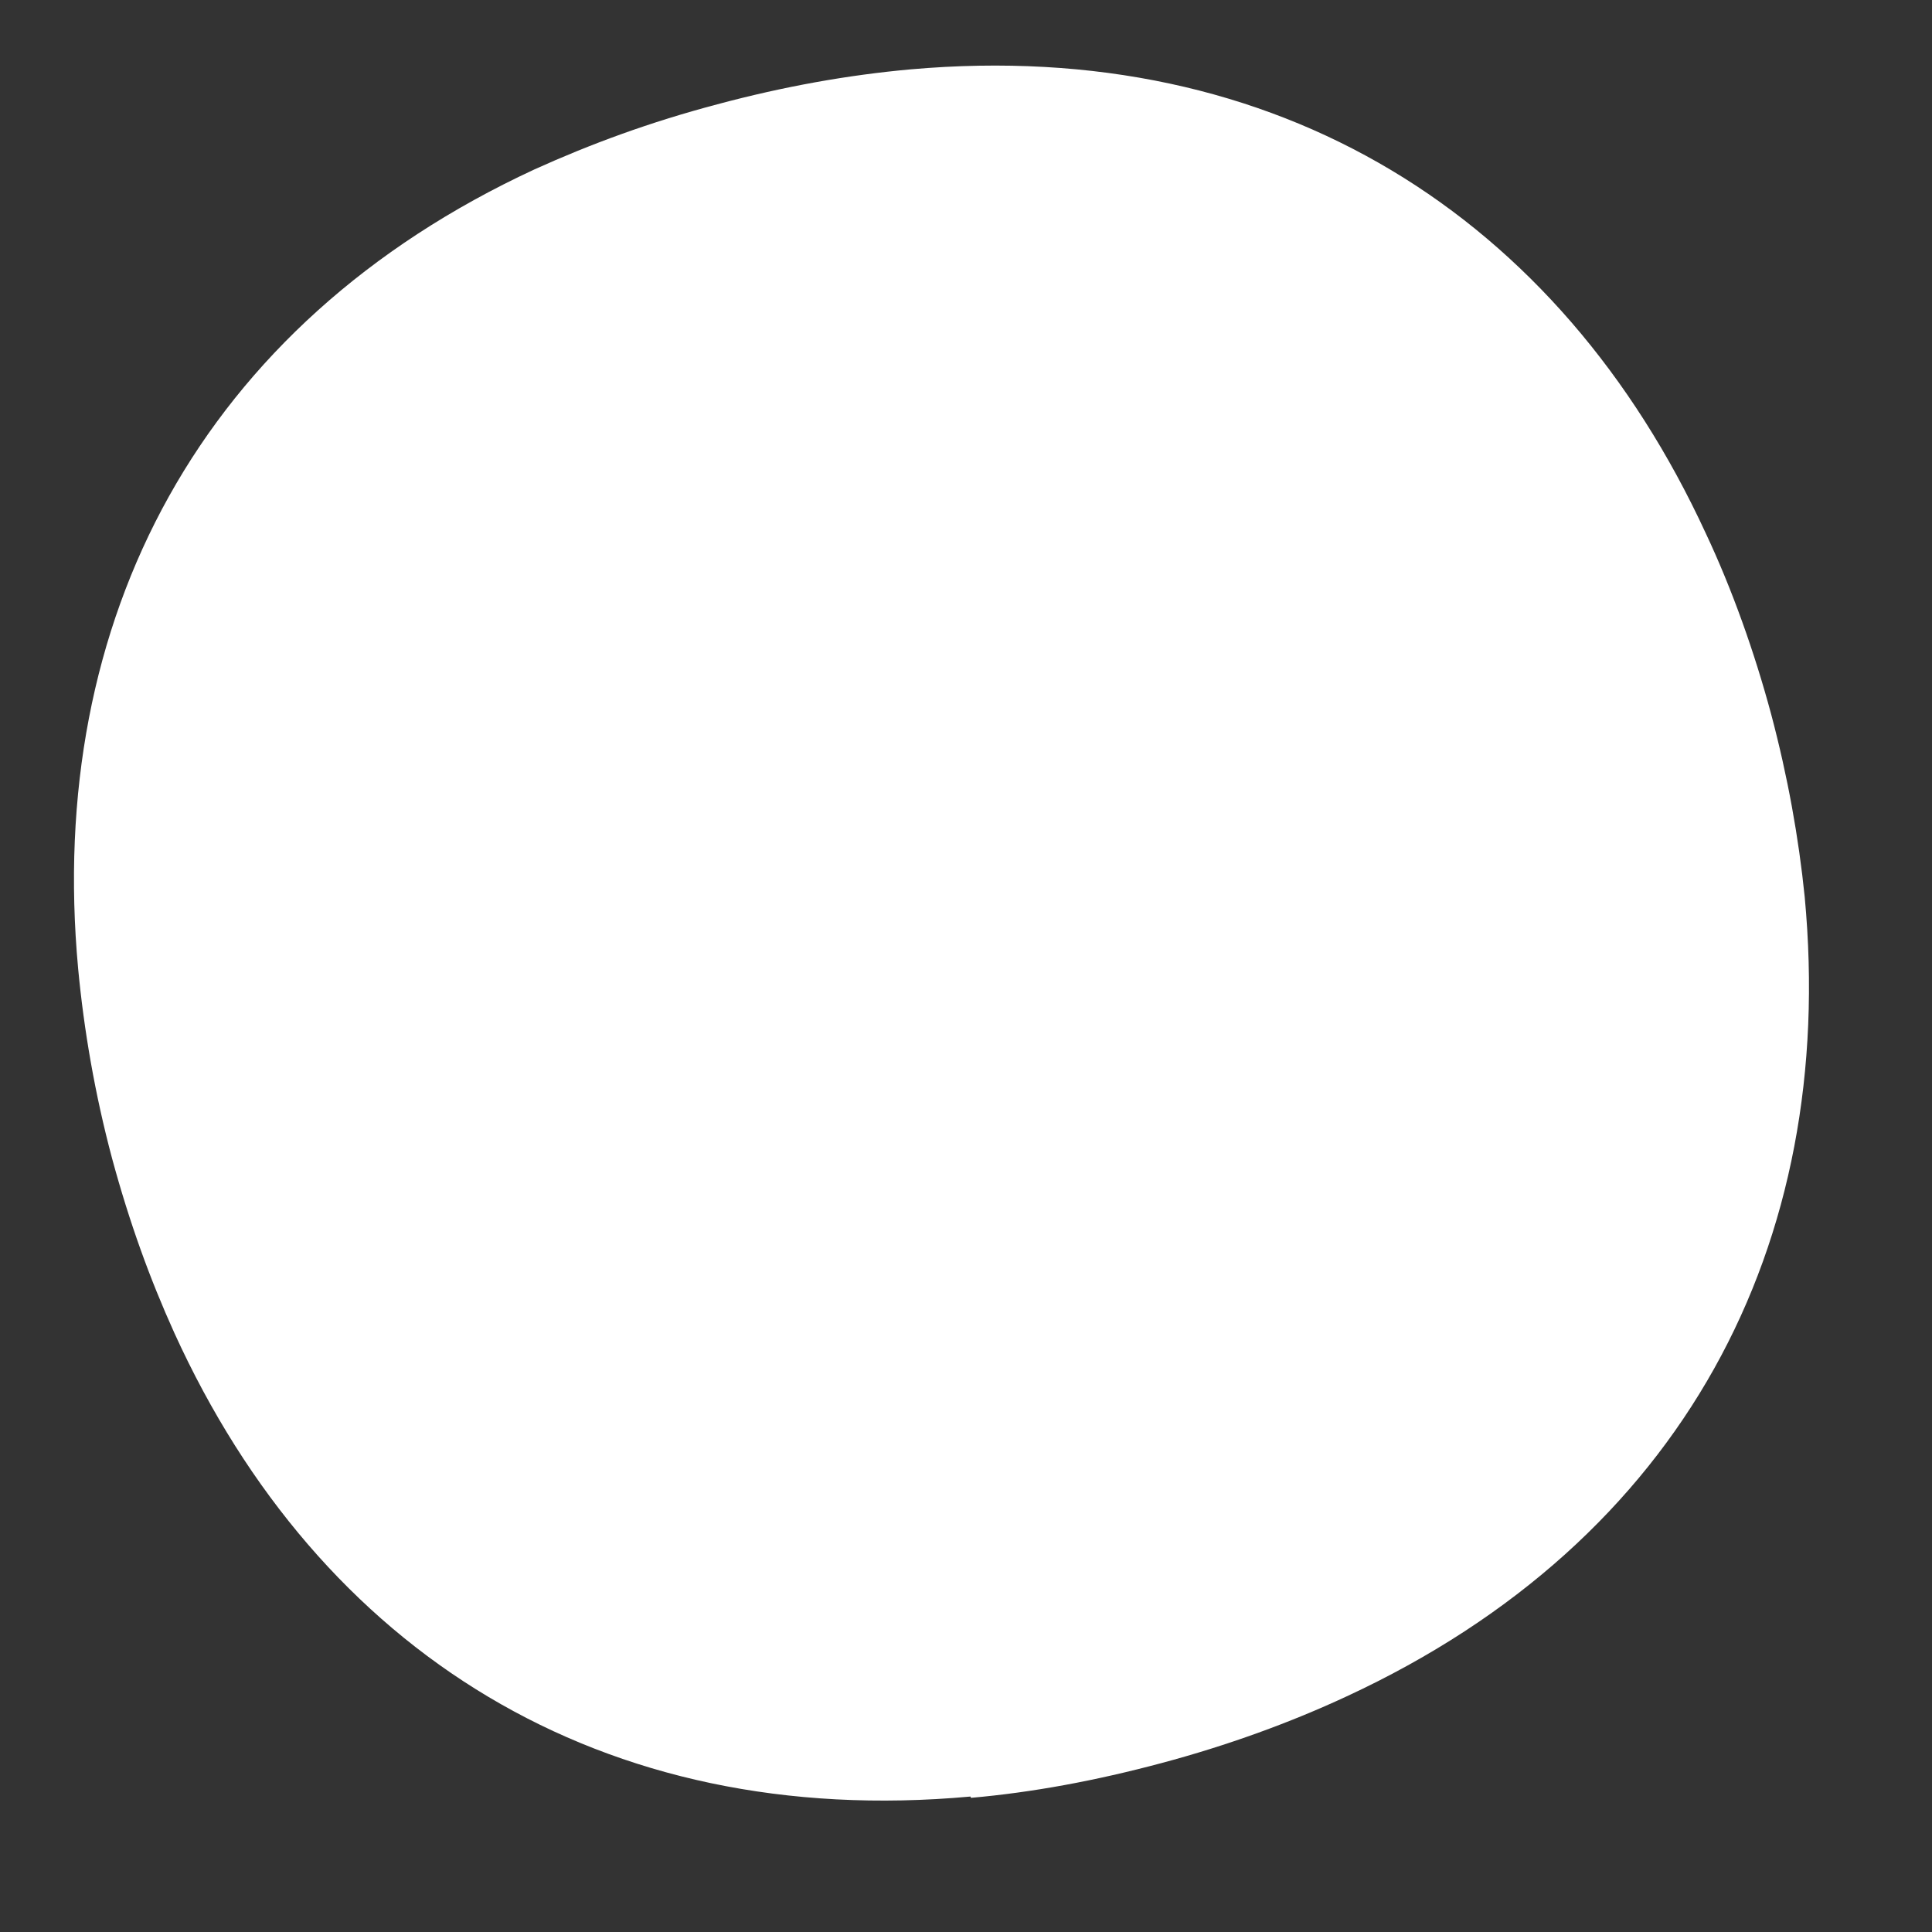 <?xml version="1.0" encoding="UTF-8"?> <svg xmlns="http://www.w3.org/2000/svg" width="9" height="9" viewBox="0 0 9 9" fill="none"><rect x="0" y="0" width="9" height="9" fill="#333333" stroke="none"/><path id="dot 19" d="M4.523 8.375C4.809 8.35 5.105 8.295 5.411 8.213C5.718 8.131 6.01 8.025 6.274 7.902C7.842 7.175 8.559 5.798 8.407 4.178C8.379 3.902 8.328 3.618 8.251 3.328C8.173 3.038 8.069 2.745 7.946 2.484C7.264 1.006 5.955 0.172 4.243 0.323C3.954 0.349 3.654 0.402 3.341 0.486C3.027 0.569 2.751 0.671 2.49 0.789C0.934 1.51 0.214 2.888 0.364 4.512C0.391 4.799 0.442 5.096 0.522 5.396C0.603 5.695 0.698 5.957 0.812 6.209C1.488 7.693 2.8 8.526 4.521 8.369L4.523 8.375Z" fill="white"></path></svg> 